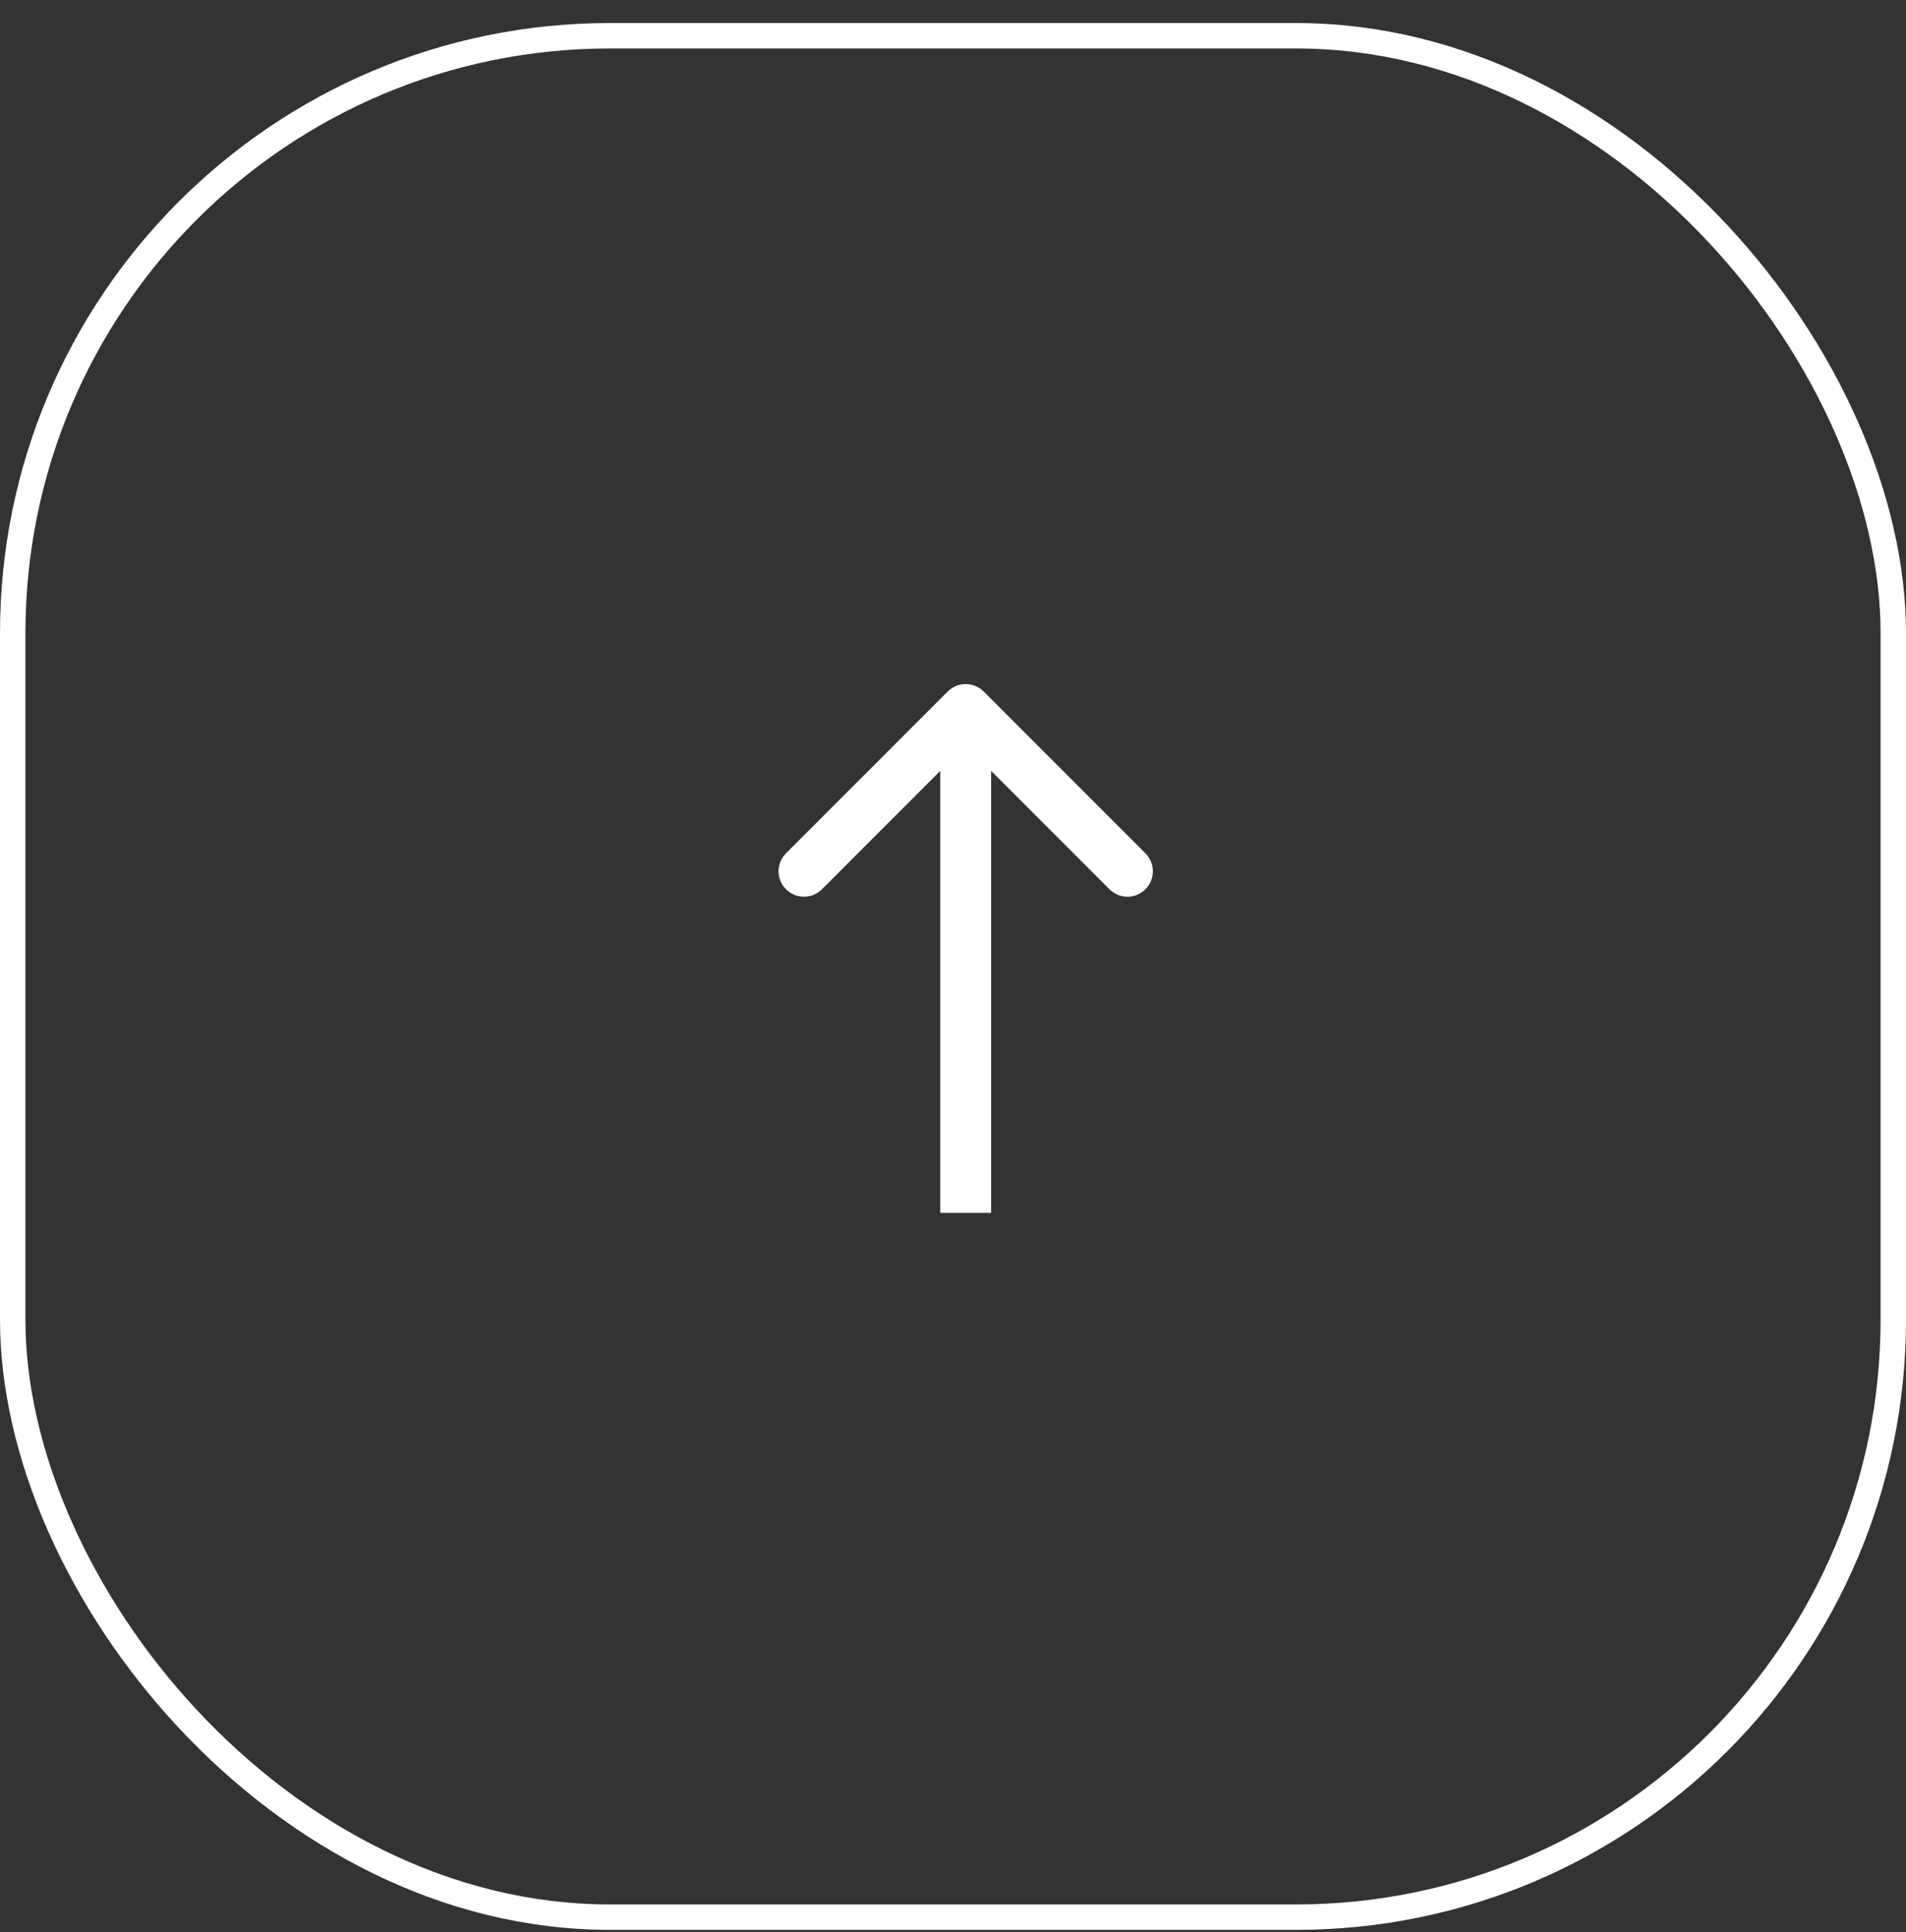 <?xml version="1.0" encoding="UTF-8"?> <svg xmlns="http://www.w3.org/2000/svg" width="75" height="76" viewBox="0 0 75 76" fill="none"><rect x="0" y="0" width="75" height="76" fill="#333333" stroke="none"/> <rect x="0.5" y="1.406" width="74" height="74" rx="23.5" stroke="white"></rect> <path d="M38.707 27.199C38.317 26.808 37.683 26.808 37.293 27.199L30.929 33.563C30.538 33.953 30.538 34.587 30.929 34.977C31.32 35.368 31.953 35.368 32.343 34.977L38 29.32L43.657 34.977C44.047 35.368 44.681 35.368 45.071 34.977C45.462 34.587 45.462 33.953 45.071 33.563L38.707 27.199ZM39 47.705L39 27.906L37 27.906L37 47.705L39 47.705Z" fill="white"></path> </svg> 